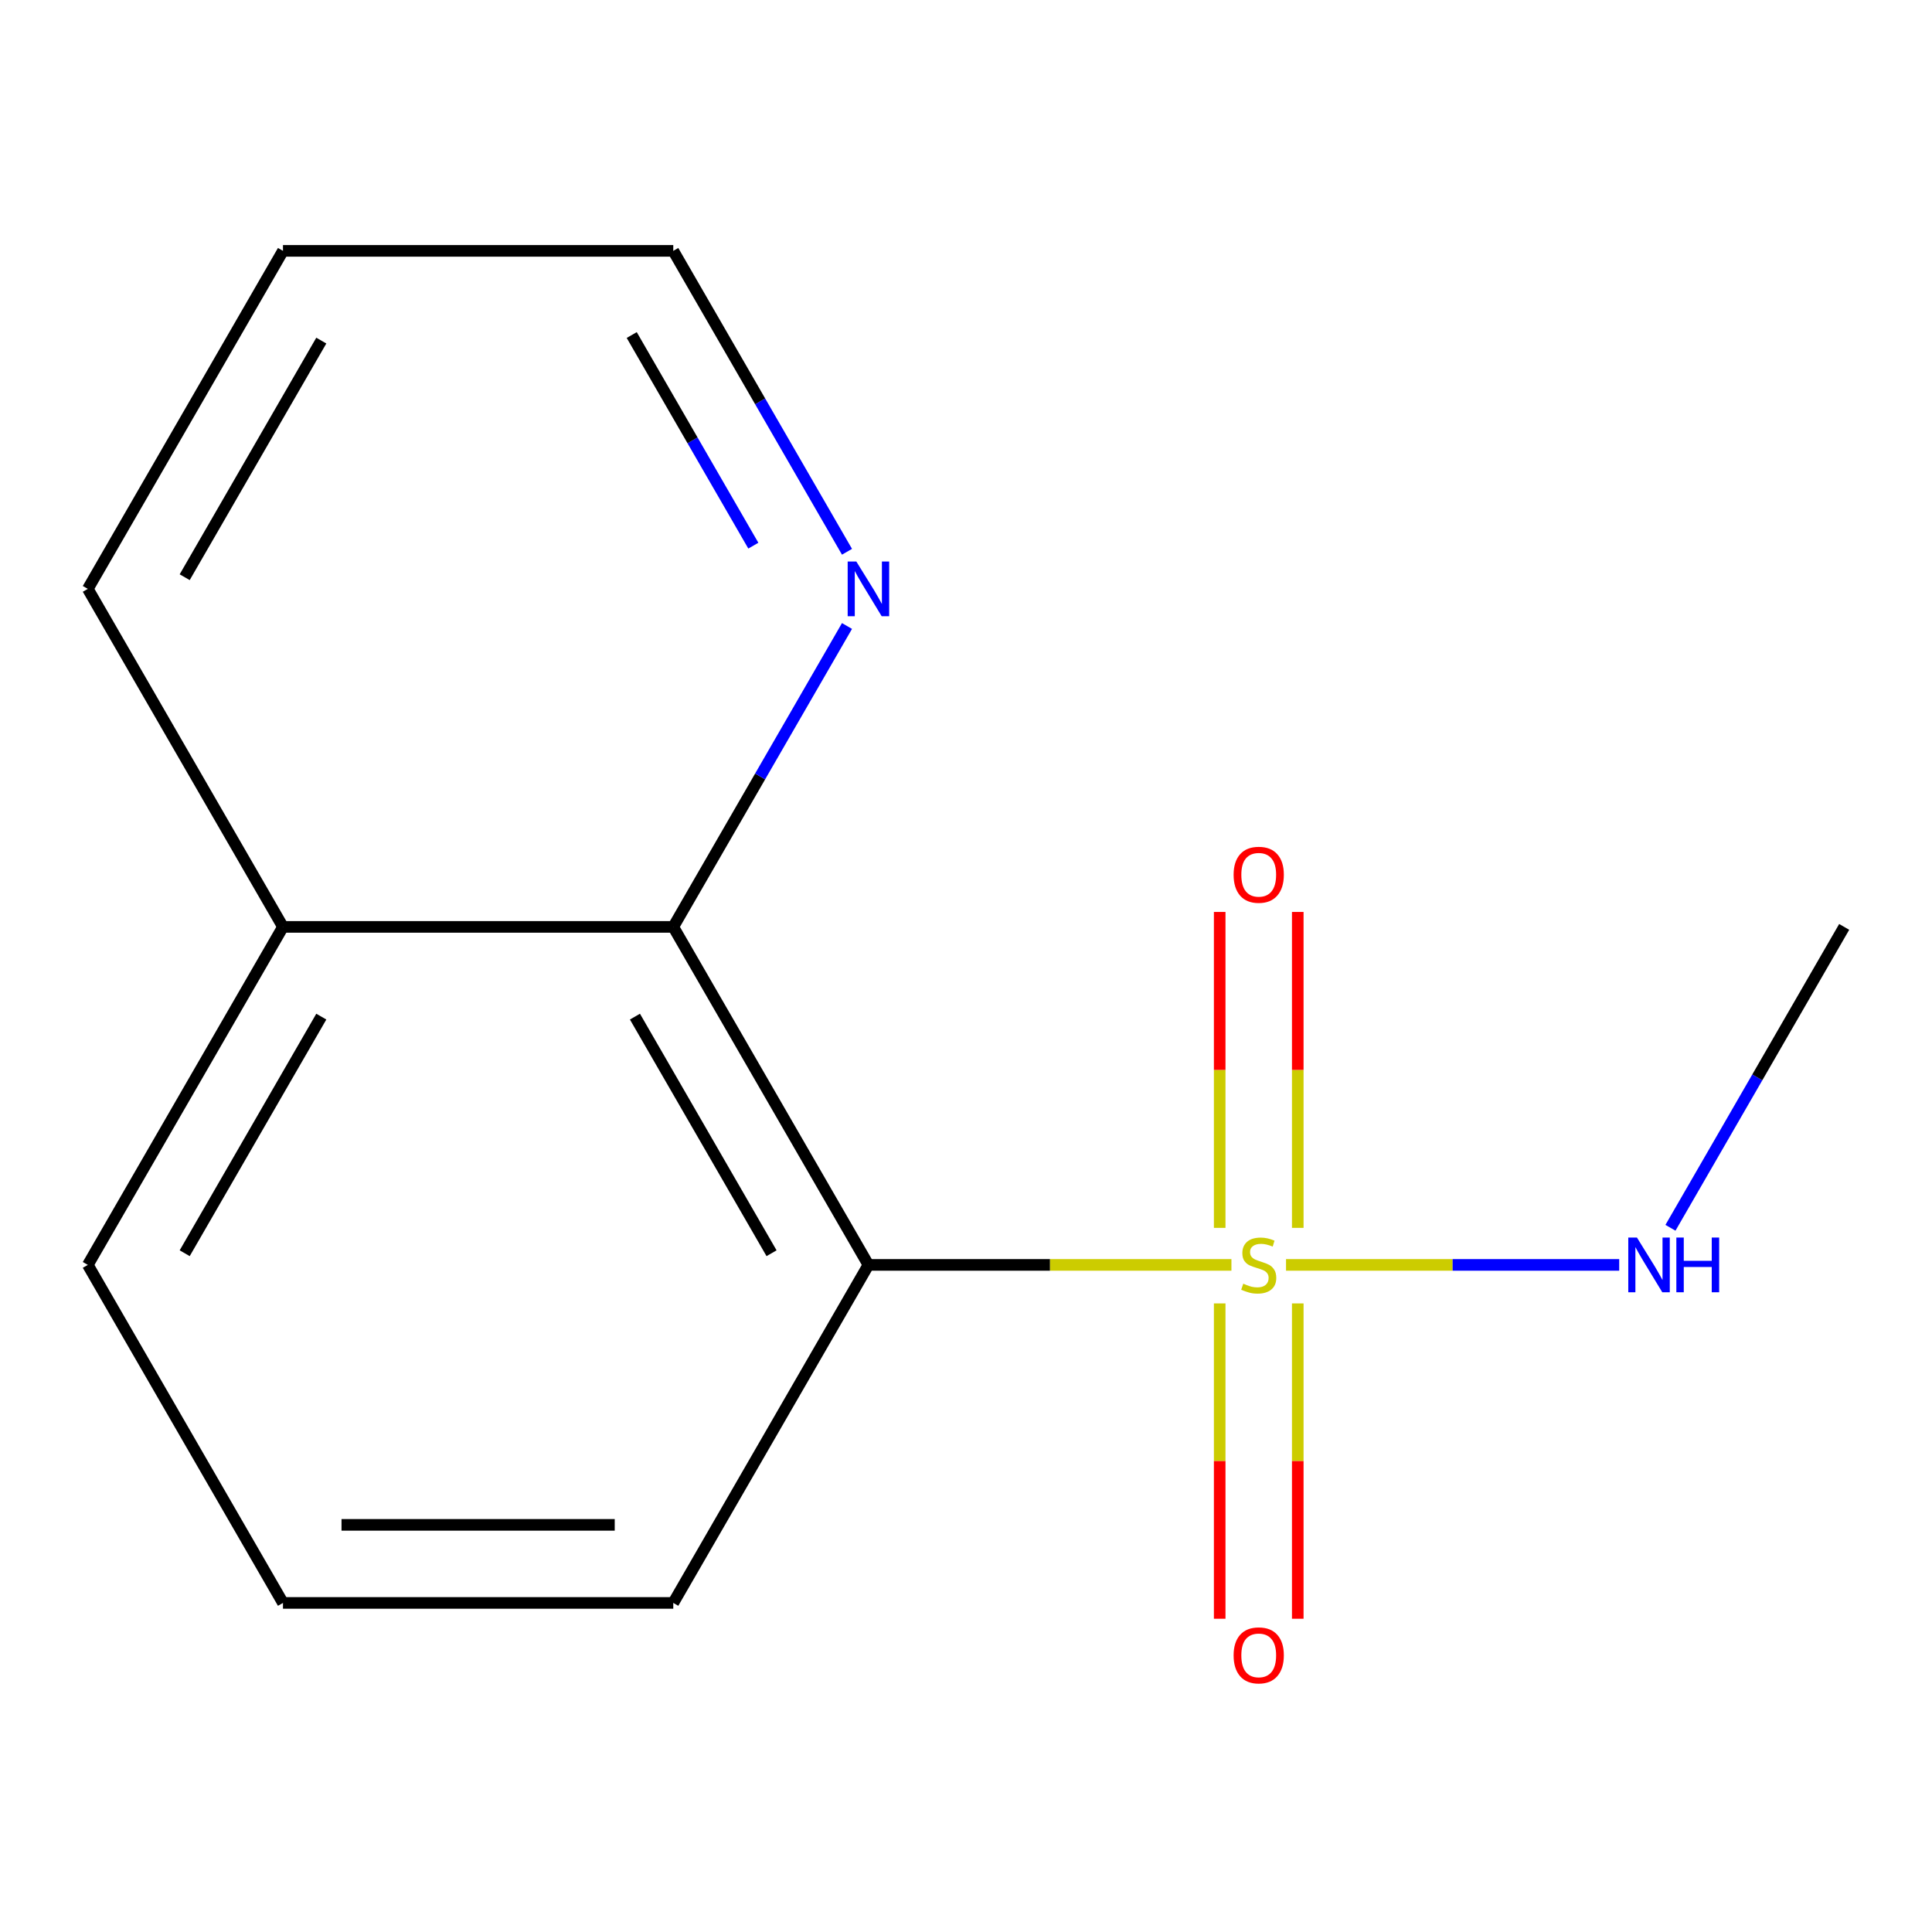 <?xml version='1.0' encoding='iso-8859-1'?>
<svg version='1.1' baseProfile='full'
              xmlns='http://www.w3.org/2000/svg'
                      xmlns:rdkit='http://www.rdkit.org/xml'
                      xmlns:xlink='http://www.w3.org/1999/xlink'
                  xml:space='preserve'
width='1000px' height='1000px' viewBox='0 0 1000 1000'>
<!-- END OF HEADER -->
<rect style='opacity:1.0;fill:#FFFFFF;stroke:none' width='1000' height='1000' x='0' y='0'> </rect>
<path class='bond-0' d='M 637.385,654.713 L 543.44,654.713' style='fill:none;fill-rule:evenodd;stroke:#CCCC00;stroke-width:6px;stroke-linecap:butt;stroke-linejoin:miter;stroke-opacity:1' />
<path class='bond-0' d='M 543.44,654.713 L 449.495,654.713' style='fill:none;fill-rule:evenodd;stroke:#000000;stroke-width:6px;stroke-linecap:butt;stroke-linejoin:miter;stroke-opacity:1' />
<path class='bond-2' d='M 631.313,674.643 L 631.313,756.252' style='fill:none;fill-rule:evenodd;stroke:#CCCC00;stroke-width:6px;stroke-linecap:butt;stroke-linejoin:miter;stroke-opacity:1' />
<path class='bond-2' d='M 631.313,756.252 L 631.313,837.861' style='fill:none;fill-rule:evenodd;stroke:#FF0000;stroke-width:6px;stroke-linecap:butt;stroke-linejoin:miter;stroke-opacity:1' />
<path class='bond-2' d='M 671.717,674.643 L 671.717,756.252' style='fill:none;fill-rule:evenodd;stroke:#CCCC00;stroke-width:6px;stroke-linecap:butt;stroke-linejoin:miter;stroke-opacity:1' />
<path class='bond-2' d='M 671.717,756.252 L 671.717,837.861' style='fill:none;fill-rule:evenodd;stroke:#FF0000;stroke-width:6px;stroke-linecap:butt;stroke-linejoin:miter;stroke-opacity:1' />
<path class='bond-3' d='M 671.717,635.542 L 671.717,553.783' style='fill:none;fill-rule:evenodd;stroke:#CCCC00;stroke-width:6px;stroke-linecap:butt;stroke-linejoin:miter;stroke-opacity:1' />
<path class='bond-3' d='M 671.717,553.783 L 671.717,472.024' style='fill:none;fill-rule:evenodd;stroke:#FF0000;stroke-width:6px;stroke-linecap:butt;stroke-linejoin:miter;stroke-opacity:1' />
<path class='bond-3' d='M 631.313,635.542 L 631.313,553.783' style='fill:none;fill-rule:evenodd;stroke:#CCCC00;stroke-width:6px;stroke-linecap:butt;stroke-linejoin:miter;stroke-opacity:1' />
<path class='bond-3' d='M 631.313,553.783 L 631.313,472.024' style='fill:none;fill-rule:evenodd;stroke:#FF0000;stroke-width:6px;stroke-linecap:butt;stroke-linejoin:miter;stroke-opacity:1' />
<path class='bond-5' d='M 665.646,654.713 L 751.872,654.713' style='fill:none;fill-rule:evenodd;stroke:#CCCC00;stroke-width:6px;stroke-linecap:butt;stroke-linejoin:miter;stroke-opacity:1' />
<path class='bond-5' d='M 751.872,654.713 L 838.098,654.713' style='fill:none;fill-rule:evenodd;stroke:#0000FF;stroke-width:6px;stroke-linecap:butt;stroke-linejoin:miter;stroke-opacity:1' />
<path class='bond-1' d='M 449.495,654.713 L 348.485,479.758' style='fill:none;fill-rule:evenodd;stroke:#000000;stroke-width:6px;stroke-linecap:butt;stroke-linejoin:miter;stroke-opacity:1' />
<path class='bond-1' d='M 399.353,648.672 L 328.645,526.203' style='fill:none;fill-rule:evenodd;stroke:#000000;stroke-width:6px;stroke-linecap:butt;stroke-linejoin:miter;stroke-opacity:1' />
<path class='bond-7' d='M 449.495,654.713 L 348.485,829.667' style='fill:none;fill-rule:evenodd;stroke:#000000;stroke-width:6px;stroke-linecap:butt;stroke-linejoin:miter;stroke-opacity:1' />
<path class='bond-4' d='M 348.485,479.758 L 393.444,401.886' style='fill:none;fill-rule:evenodd;stroke:#000000;stroke-width:6px;stroke-linecap:butt;stroke-linejoin:miter;stroke-opacity:1' />
<path class='bond-4' d='M 393.444,401.886 L 438.404,324.014' style='fill:none;fill-rule:evenodd;stroke:#0000FF;stroke-width:6px;stroke-linecap:butt;stroke-linejoin:miter;stroke-opacity:1' />
<path class='bond-6' d='M 348.485,479.758 L 146.465,479.758' style='fill:none;fill-rule:evenodd;stroke:#000000;stroke-width:6px;stroke-linecap:butt;stroke-linejoin:miter;stroke-opacity:1' />
<path class='bond-9' d='M 438.404,285.593 L 393.444,207.721' style='fill:none;fill-rule:evenodd;stroke:#0000FF;stroke-width:6px;stroke-linecap:butt;stroke-linejoin:miter;stroke-opacity:1' />
<path class='bond-9' d='M 393.444,207.721 L 348.485,129.849' style='fill:none;fill-rule:evenodd;stroke:#000000;stroke-width:6px;stroke-linecap:butt;stroke-linejoin:miter;stroke-opacity:1' />
<path class='bond-9' d='M 389.925,282.433 L 358.453,227.923' style='fill:none;fill-rule:evenodd;stroke:#0000FF;stroke-width:6px;stroke-linecap:butt;stroke-linejoin:miter;stroke-opacity:1' />
<path class='bond-9' d='M 358.453,227.923 L 326.982,173.413' style='fill:none;fill-rule:evenodd;stroke:#000000;stroke-width:6px;stroke-linecap:butt;stroke-linejoin:miter;stroke-opacity:1' />
<path class='bond-11' d='M 864.627,635.502 L 909.586,557.63' style='fill:none;fill-rule:evenodd;stroke:#0000FF;stroke-width:6px;stroke-linecap:butt;stroke-linejoin:miter;stroke-opacity:1' />
<path class='bond-11' d='M 909.586,557.63 L 954.545,479.758' style='fill:none;fill-rule:evenodd;stroke:#000000;stroke-width:6px;stroke-linecap:butt;stroke-linejoin:miter;stroke-opacity:1' />
<path class='bond-12' d='M 146.465,479.758 L 45.455,304.803' style='fill:none;fill-rule:evenodd;stroke:#000000;stroke-width:6px;stroke-linecap:butt;stroke-linejoin:miter;stroke-opacity:1' />
<path class='bond-14' d='M 146.465,479.758 L 45.455,654.713' style='fill:none;fill-rule:evenodd;stroke:#000000;stroke-width:6px;stroke-linecap:butt;stroke-linejoin:miter;stroke-opacity:1' />
<path class='bond-14' d='M 166.304,526.203 L 95.597,648.672' style='fill:none;fill-rule:evenodd;stroke:#000000;stroke-width:6px;stroke-linecap:butt;stroke-linejoin:miter;stroke-opacity:1' />
<path class='bond-8' d='M 348.485,829.667 L 146.465,829.667' style='fill:none;fill-rule:evenodd;stroke:#000000;stroke-width:6px;stroke-linecap:butt;stroke-linejoin:miter;stroke-opacity:1' />
<path class='bond-8' d='M 318.182,789.263 L 176.768,789.263' style='fill:none;fill-rule:evenodd;stroke:#000000;stroke-width:6px;stroke-linecap:butt;stroke-linejoin:miter;stroke-opacity:1' />
<path class='bond-10' d='M 146.465,829.667 L 45.455,654.713' style='fill:none;fill-rule:evenodd;stroke:#000000;stroke-width:6px;stroke-linecap:butt;stroke-linejoin:miter;stroke-opacity:1' />
<path class='bond-15' d='M 348.485,129.849 L 146.465,129.849' style='fill:none;fill-rule:evenodd;stroke:#000000;stroke-width:6px;stroke-linecap:butt;stroke-linejoin:miter;stroke-opacity:1' />
<path class='bond-13' d='M 45.455,304.803 L 146.465,129.849' style='fill:none;fill-rule:evenodd;stroke:#000000;stroke-width:6px;stroke-linecap:butt;stroke-linejoin:miter;stroke-opacity:1' />
<path class='bond-13' d='M 95.597,298.762 L 166.304,176.294' style='fill:none;fill-rule:evenodd;stroke:#000000;stroke-width:6px;stroke-linecap:butt;stroke-linejoin:miter;stroke-opacity:1' />
<path  class='atom-0' d='M 643.515 664.433
Q 643.835 664.553, 645.155 665.113
Q 646.475 665.673, 647.915 666.033
Q 649.395 666.353, 650.835 666.353
Q 653.515 666.353, 655.075 665.073
Q 656.635 663.753, 656.635 661.473
Q 656.635 659.913, 655.835 658.953
Q 655.075 657.993, 653.875 657.473
Q 652.675 656.953, 650.675 656.353
Q 648.155 655.593, 646.635 654.873
Q 645.155 654.153, 644.075 652.633
Q 643.035 651.113, 643.035 648.553
Q 643.035 644.993, 645.435 642.793
Q 647.875 640.593, 652.675 640.593
Q 655.955 640.593, 659.675 642.153
L 658.755 645.233
Q 655.355 643.833, 652.795 643.833
Q 650.035 643.833, 648.515 644.993
Q 646.995 646.113, 647.035 648.073
Q 647.035 649.593, 647.795 650.513
Q 648.595 651.433, 649.715 651.953
Q 650.875 652.473, 652.795 653.073
Q 655.355 653.873, 656.875 654.673
Q 658.395 655.473, 659.475 657.113
Q 660.595 658.713, 660.595 661.473
Q 660.595 665.393, 657.955 667.513
Q 655.355 669.593, 650.995 669.593
Q 648.475 669.593, 646.555 669.033
Q 644.675 668.513, 642.435 667.593
L 643.515 664.433
' fill='#CCCC00'/>
<path  class='atom-3' d='M 638.515 856.813
Q 638.515 850.013, 641.875 846.213
Q 645.235 842.413, 651.515 842.413
Q 657.795 842.413, 661.155 846.213
Q 664.515 850.013, 664.515 856.813
Q 664.515 863.693, 661.115 867.613
Q 657.715 871.493, 651.515 871.493
Q 645.275 871.493, 641.875 867.613
Q 638.515 863.733, 638.515 856.813
M 651.515 868.293
Q 655.835 868.293, 658.155 865.413
Q 660.515 862.493, 660.515 856.813
Q 660.515 851.253, 658.155 848.453
Q 655.835 845.613, 651.515 845.613
Q 647.195 845.613, 644.835 848.413
Q 642.515 851.213, 642.515 856.813
Q 642.515 862.533, 644.835 865.413
Q 647.195 868.293, 651.515 868.293
' fill='#FF0000'/>
<path  class='atom-4' d='M 638.515 452.773
Q 638.515 445.973, 641.875 442.173
Q 645.235 438.373, 651.515 438.373
Q 657.795 438.373, 661.155 442.173
Q 664.515 445.973, 664.515 452.773
Q 664.515 459.653, 661.115 463.573
Q 657.715 467.453, 651.515 467.453
Q 645.275 467.453, 641.875 463.573
Q 638.515 459.693, 638.515 452.773
M 651.515 464.253
Q 655.835 464.253, 658.155 461.373
Q 660.515 458.453, 660.515 452.773
Q 660.515 447.213, 658.155 444.413
Q 655.835 441.573, 651.515 441.573
Q 647.195 441.573, 644.835 444.373
Q 642.515 447.173, 642.515 452.773
Q 642.515 458.493, 644.835 461.373
Q 647.195 464.253, 651.515 464.253
' fill='#FF0000'/>
<path  class='atom-5' d='M 443.235 290.643
L 452.515 305.643
Q 453.435 307.123, 454.915 309.803
Q 456.395 312.483, 456.475 312.643
L 456.475 290.643
L 460.235 290.643
L 460.235 318.963
L 456.355 318.963
L 446.395 302.563
Q 445.235 300.643, 443.995 298.443
Q 442.795 296.243, 442.435 295.563
L 442.435 318.963
L 438.755 318.963
L 438.755 290.643
L 443.235 290.643
' fill='#0000FF'/>
<path  class='atom-6' d='M 847.275 640.553
L 856.555 655.553
Q 857.475 657.033, 858.955 659.713
Q 860.435 662.393, 860.515 662.553
L 860.515 640.553
L 864.275 640.553
L 864.275 668.873
L 860.395 668.873
L 850.435 652.473
Q 849.275 650.553, 848.035 648.353
Q 846.835 646.153, 846.475 645.473
L 846.475 668.873
L 842.795 668.873
L 842.795 640.553
L 847.275 640.553
' fill='#0000FF'/>
<path  class='atom-6' d='M 867.675 640.553
L 871.515 640.553
L 871.515 652.593
L 885.995 652.593
L 885.995 640.553
L 889.835 640.553
L 889.835 668.873
L 885.995 668.873
L 885.995 655.793
L 871.515 655.793
L 871.515 668.873
L 867.675 668.873
L 867.675 640.553
' fill='#0000FF'/>
</svg>
